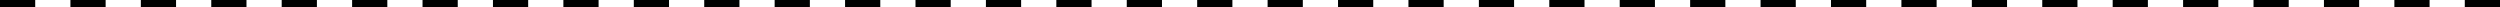 <?xml version="1.0" encoding="UTF-8"?> <svg xmlns="http://www.w3.org/2000/svg" width="710" height="2" viewBox="0 0 710 2" fill="none"> <rect y="2" width="2" height="10" transform="rotate(-90 0 2)" fill="black"></rect> <rect x="20" y="2" width="2" height="10" transform="rotate(-90 20 2)" fill="black"></rect> <rect x="40" y="2" width="2" height="10" transform="rotate(-90 40 2)" fill="black"></rect> <rect x="60" y="2" width="2" height="10" transform="rotate(-90 60 2)" fill="black"></rect> <rect x="80" y="2" width="2" height="10" transform="rotate(-90 80 2)" fill="black"></rect> <rect x="100" y="2" width="2" height="10" transform="rotate(-90 100 2)" fill="black"></rect> <rect x="120" y="2" width="2" height="10" transform="rotate(-90 120 2)" fill="black"></rect> <rect x="140" y="2" width="2" height="10" transform="rotate(-90 140 2)" fill="black"></rect> <rect x="160" y="2" width="2" height="10" transform="rotate(-90 160 2)" fill="black"></rect> <rect x="180" y="2" width="2" height="10" transform="rotate(-90 180 2)" fill="black"></rect> <rect x="200" y="2" width="2" height="10" transform="rotate(-90 200 2)" fill="black"></rect> <rect x="220" y="2" width="2" height="10" transform="rotate(-90 220 2)" fill="black"></rect> <rect x="240" y="2" width="2" height="10" transform="rotate(-90 240 2)" fill="black"></rect> <rect x="260" y="2" width="2" height="10" transform="rotate(-90 260 2)" fill="black"></rect> <rect x="280" y="2" width="2" height="10" transform="rotate(-90 280 2)" fill="black"></rect> <rect x="300" y="2" width="2" height="10" transform="rotate(-90 300 2)" fill="black"></rect> <rect x="320" y="2" width="2" height="10" transform="rotate(-90 320 2)" fill="black"></rect> <rect x="340" y="2" width="2" height="10" transform="rotate(-90 340 2)" fill="black"></rect> <rect x="360" y="2" width="2" height="10" transform="rotate(-90 360 2)" fill="black"></rect> <rect x="380" y="2" width="2" height="10" transform="rotate(-90 380 2)" fill="black"></rect> <rect x="400" y="2" width="2" height="10" transform="rotate(-90 400 2)" fill="black"></rect> <rect x="420" y="2" width="2" height="10" transform="rotate(-90 420 2)" fill="black"></rect> <rect x="440" y="2" width="2" height="10" transform="rotate(-90 440 2)" fill="black"></rect> <rect x="460" y="2" width="2" height="10" transform="rotate(-90 460 2)" fill="black"></rect> <rect x="480" y="2" width="2" height="10" transform="rotate(-90 480 2)" fill="black"></rect> <rect x="500" y="2" width="2" height="10" transform="rotate(-90 500 2)" fill="black"></rect> <rect x="520" y="2" width="2" height="10" transform="rotate(-90 520 2)" fill="black"></rect> <rect x="540" y="2" width="2" height="10" transform="rotate(-90 540 2)" fill="black"></rect> <rect x="560" y="2" width="2" height="10" transform="rotate(-90 560 2)" fill="black"></rect> <rect x="580" y="2" width="2" height="10" transform="rotate(-90 580 2)" fill="black"></rect> <rect x="600" y="2" width="2" height="10" transform="rotate(-90 600 2)" fill="black"></rect> <rect x="620" y="2" width="2" height="10" transform="rotate(-90 620 2)" fill="black"></rect> <rect x="640" y="2" width="2" height="10" transform="rotate(-90 640 2)" fill="black"></rect> <rect x="660" y="2" width="2" height="10" transform="rotate(-90 660 2)" fill="black"></rect> <rect x="680" y="2" width="2" height="10" transform="rotate(-90 680 2)" fill="black"></rect> <rect x="700" y="2" width="2" height="10" transform="rotate(-90 700 2)" fill="black"></rect> </svg> 